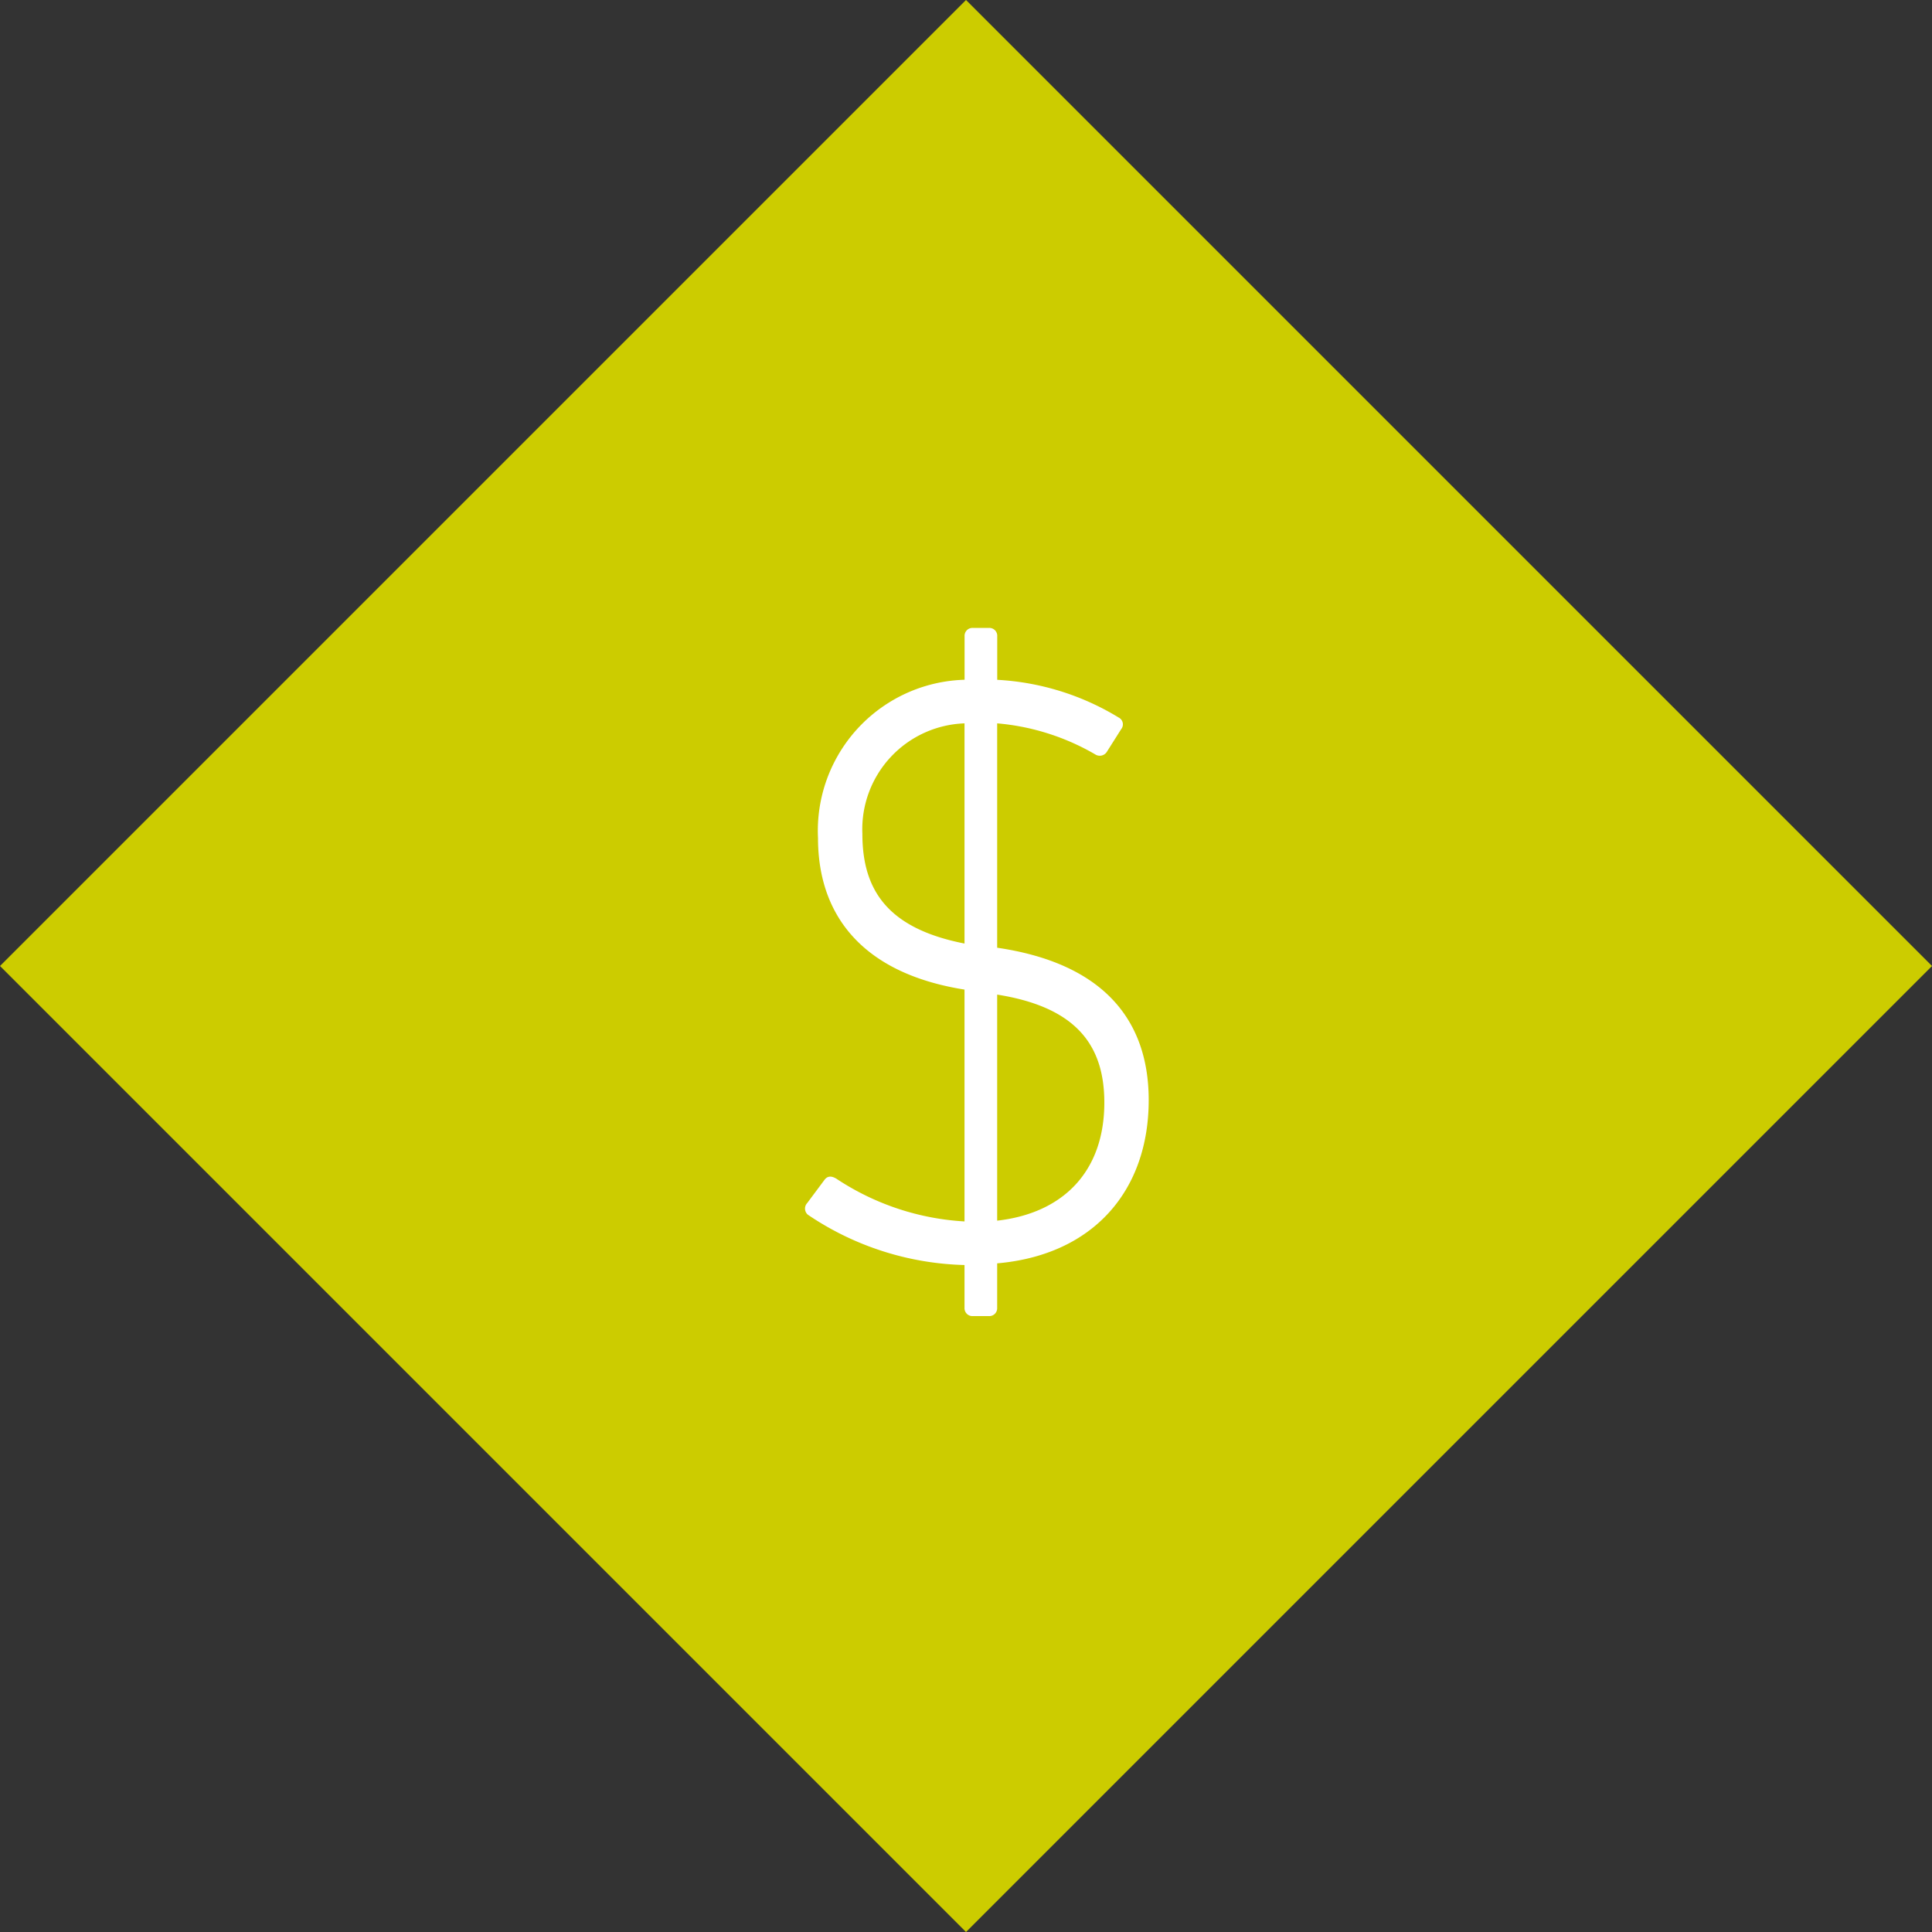 <svg xmlns="http://www.w3.org/2000/svg" width="120" height="120" viewBox="0 0 120 120">
  <rect x="0" y="0" width="120" height="120" fill="#333333" stroke="none"/>
  <g id="Green" transform="translate(0.208 0.125)">
    <rect id="Rectangle_133" data-name="Rectangle 133" width="84.853" height="84.853" transform="translate(-0.208 59.875) rotate(-45)" fill="#cc0"/>
    <path id="Path_646" data-name="Path 646" d="M10.548,36.4a18.143,18.143,0,0,0,9.724,3.12v2.652a.491.491,0,0,0,.52.52h.988a.491.491,0,0,0,.52-.52V39.416c5.98-.52,9.412-4.524,9.412-10.14,0-5.148-3.016-8.528-9.412-9.464V5.876A14.567,14.567,0,0,1,28.384,7.8a.52.52,0,0,0,.728-.156L30,6.24a.475.475,0,0,0-.156-.728,16.128,16.128,0,0,0-7.54-2.34V.468a.491.491,0,0,0-.52-.52h-.988a.491.491,0,0,0-.52.52v2.7A9.38,9.38,0,0,0,11.172,13c0,4.888,2.86,8.424,9.1,9.412v14.4a16.036,16.036,0,0,1-7.956-2.652c-.26-.156-.52-.208-.728.052L10.5,35.672A.5.5,0,0,0,10.548,36.4Zm9.724-16.848c-4.784-.936-6.344-3.328-6.344-6.812a6.583,6.583,0,0,1,6.344-6.864ZM22.3,36.764V22.724c4.94.78,6.656,3.172,6.656,6.708C28.956,33.7,26.408,36.3,22.3,36.764Z" transform="translate(39.428 38.928)" fill="#fff"/>
  </g>
</svg>
